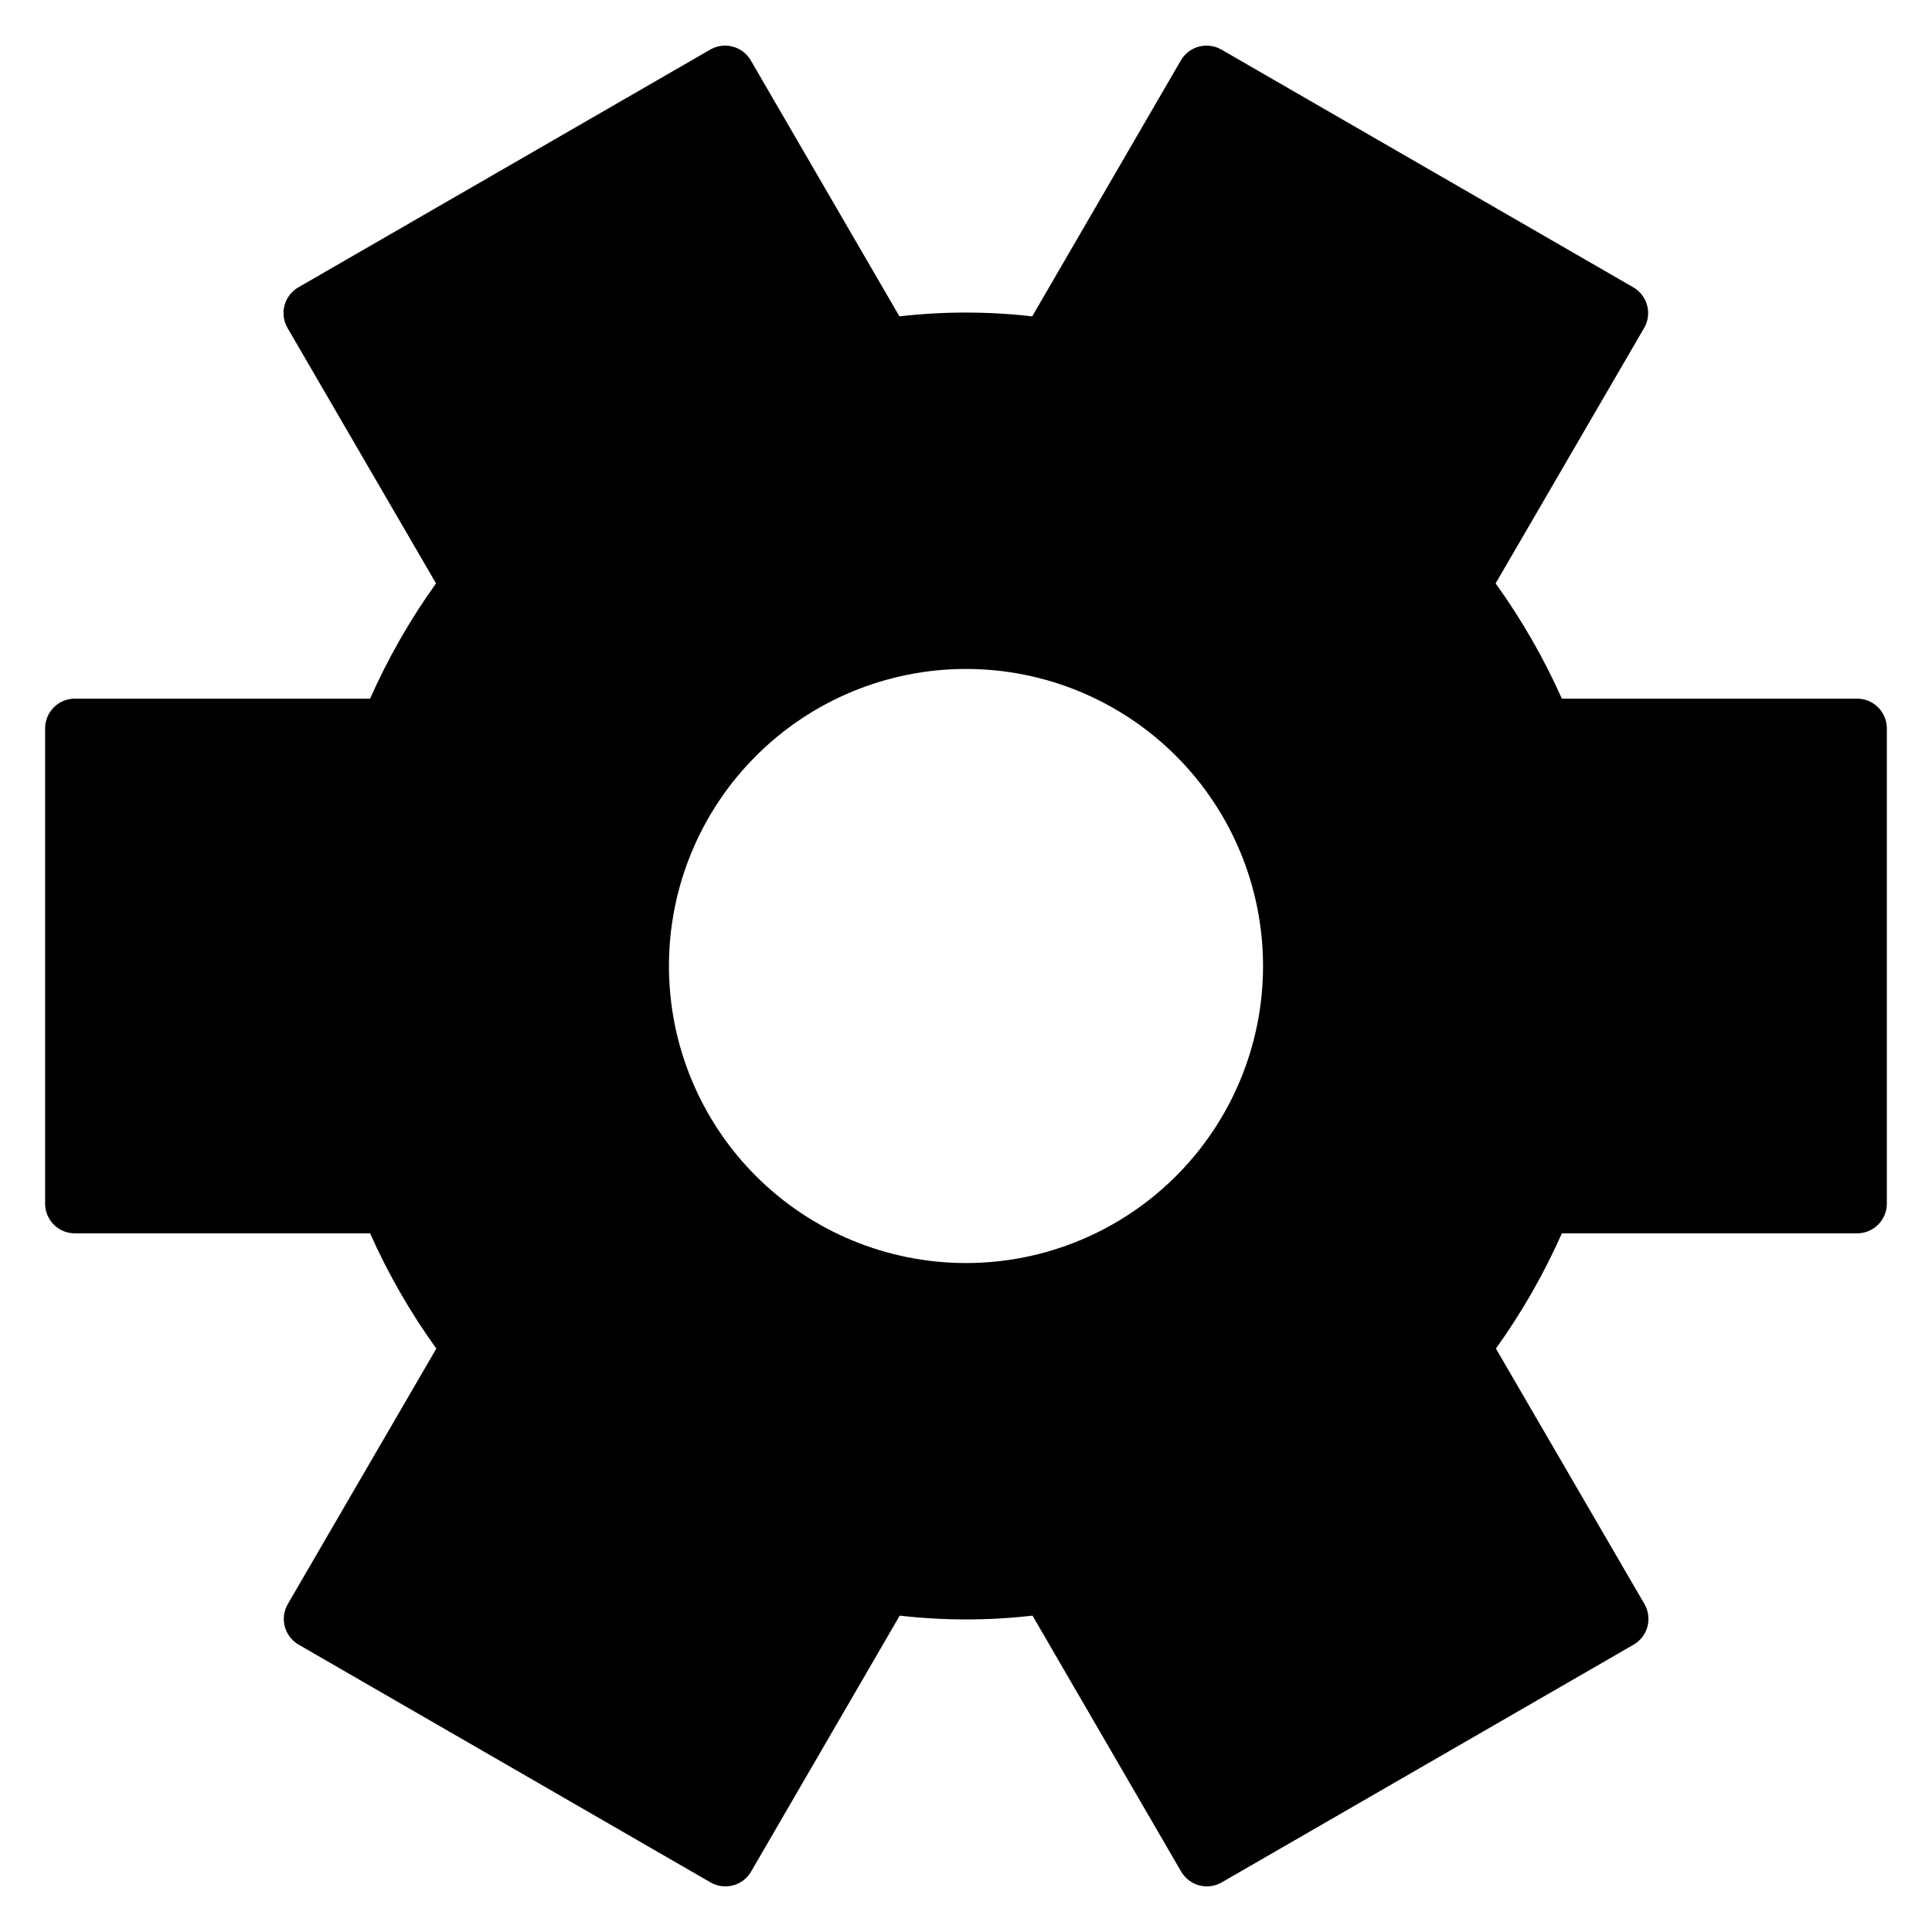 <?xml version="1.0" encoding="UTF-8"?>
<!-- The Best Svg Icon site in the world: iconSvg.co, Visit us! https://iconsvg.co -->
<svg fill="#000000" width="800px" height="800px" version="1.1" viewBox="144 144 512 512" xmlns="http://www.w3.org/2000/svg">
 <path d="m636.16 329.15h-78.25c-4.793-10.75-10.676-20.984-17.555-30.543l39.359-67.699h0.004c1.051-1.812 1.332-3.973 0.785-5.996-0.547-2.027-1.879-3.75-3.699-4.789l-109.11-62.977v0.004c-1.816-1.055-3.977-1.336-6-0.789-2.023 0.547-3.746 1.879-4.785 3.699l-39.359 67.777c-11.691-1.344-23.5-1.344-35.191 0l-39.359-67.777c-1.039-1.82-2.762-3.152-4.785-3.699s-4.184-0.266-6 0.789l-109.11 62.977v-0.004c-1.82 1.039-3.152 2.762-3.699 4.789-0.547 2.023-0.266 4.184 0.789 5.996l39.359 67.699c-6.852 9.559-12.707 19.793-17.477 30.543h-78.25c-4.348 0-7.871 3.527-7.871 7.875v125.95c0 2.086 0.832 4.09 2.305 5.566 1.477 1.473 3.481 2.305 5.566 2.305h78.25c4.793 10.754 10.676 20.988 17.555 30.543l-39.359 67.699c-1.051 1.812-1.336 3.973-0.789 6 0.547 2.023 1.879 3.746 3.699 4.785l109.11 62.977h0.004c1.812 1.051 3.973 1.332 5.996 0.785 2.027-0.543 3.75-1.879 4.785-3.699l39.359-67.777h0.004c11.688 1.344 23.496 1.344 35.188 0l39.359 67.777c1.039 1.82 2.762 3.156 4.785 3.699 2.027 0.547 4.184 0.266 6-0.785l109.11-62.977c1.82-1.039 3.152-2.762 3.699-4.785 0.547-2.027 0.266-4.188-0.785-6l-39.359-67.699h-0.004c6.852-9.559 12.707-19.793 17.477-30.543h78.25c2.086 0 4.09-0.832 5.566-2.305 1.477-1.477 2.305-3.481 2.305-5.566v-125.95c0-2.09-0.828-4.09-2.305-5.566-1.477-1.477-3.481-2.309-5.566-2.309zm-236.16 149.57c-20.879 0-40.902-8.293-55.664-23.055-14.766-14.766-23.059-34.789-23.059-55.664 0-20.879 8.293-40.902 23.059-55.664 14.762-14.766 34.785-23.059 55.664-23.059 20.875 0 40.898 8.293 55.664 23.059 14.762 14.762 23.055 34.785 23.055 55.664 0 20.875-8.293 40.898-23.055 55.664-14.766 14.762-34.789 23.055-55.664 23.055z"/>
</svg>